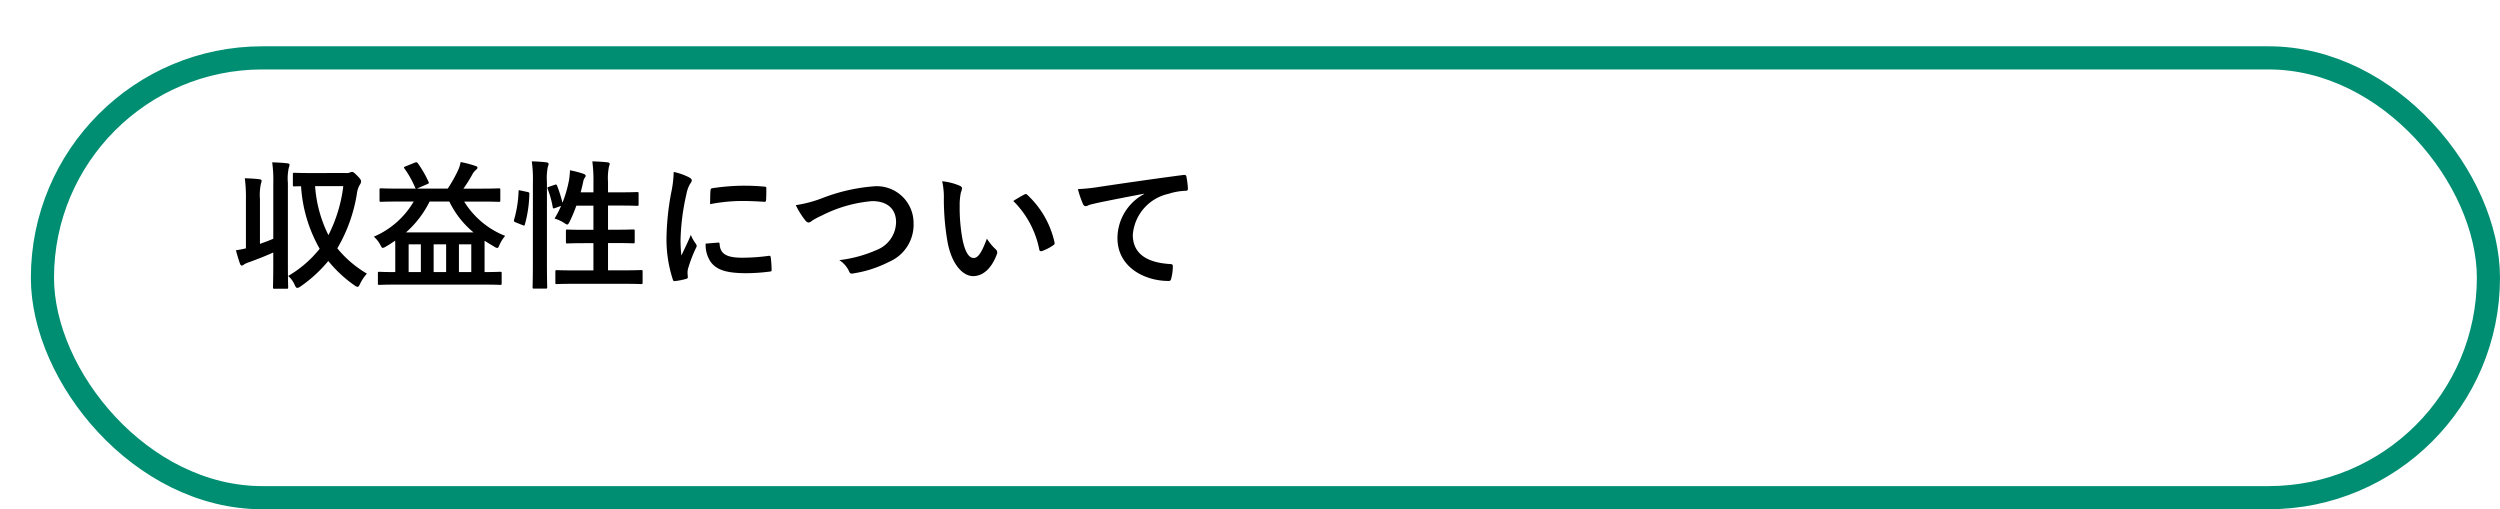 <svg xmlns="http://www.w3.org/2000/svg" xmlns:xlink="http://www.w3.org/1999/xlink" width="162" height="33" viewBox="0 0 162 33">
  <defs>
    <filter id="長方形_2201" x="0" y="0" width="162" height="33" filterUnits="userSpaceOnUse">
      <feOffset dx="2" dy="3" input="SourceAlpha"/>
      <feGaussianBlur result="blur"/>
      <feFlood flood-opacity="0.102"/>
      <feComposite operator="in" in2="blur"/>
      <feComposite in="SourceGraphic"/>
    </filter>
  </defs>
  <g id="ind2-icon-06" transform="translate(-25 -190)">
    <g transform="matrix(1, 0, 0, 1, 25, 190)" filter="url(#長方形_2201)">
      <g id="長方形_2201-2" data-name="長方形 2201" fill="#fff" stroke="#008e72" stroke-width="1.5">
        <rect width="160" height="30" rx="15" stroke="none"/>
        <rect x="0.75" y="0.75" width="158.5" height="28.5" rx="14.25" fill="none"/>
      </g>
    </g>
    <path id="パス_14349" data-name="パス 14349" d="M5.175-6.786c-.783,0-1.044-.018-1.089-.018-.1,0-.108.009-.108.1v.675c0,.1.009.108.108.108.027,0,.144-.009.423-.009a9.3,9.3,0,0,0,1.206,4.05A7.333,7.333,0,0,1,3.672-.117a1.536,1.536,0,0,1,.414.558c.063.144.108.216.18.216a.474.474,0,0,0,.216-.1A8.8,8.8,0,0,0,6.273-1.089,8.272,8.272,0,0,0,7.983.5a.477.477,0,0,0,.189.09c.054,0,.1-.063.162-.2A2.8,2.8,0,0,1,8.775-.27,7.1,7.1,0,0,1,6.858-1.908,10.092,10.092,0,0,0,8.127-5.454a1.491,1.491,0,0,1,.189-.576A.4.4,0,0,0,8.4-6.246c0-.063-.045-.162-.2-.315-.225-.234-.315-.3-.378-.3a.254.254,0,0,0-.135.036.606.606,0,0,1-.288.036Zm2.07.846a9.468,9.468,0,0,1-.963,3.177A8.419,8.419,0,0,1,5.418-5.94ZM2.709-2.529c-.288.126-.567.225-.864.333v-2.9a3.475,3.475,0,0,1,.063-1,.817.817,0,0,0,.045-.189c0-.054-.054-.09-.135-.1-.315-.036-.612-.054-.954-.063A9.706,9.706,0,0,1,.936-5.076v3.168c-.216.054-.414.09-.648.126.09.342.18.63.261.864.036.09.072.126.117.126A.2.2,0,0,0,.8-.855a1.558,1.558,0,0,1,.36-.162c.531-.189,1.053-.4,1.548-.621v.693c0,1-.018,1.5-.018,1.557,0,.09.009.1.1.1h.783c.09,0,.1-.009.1-.1,0-.054-.018-.558-.018-1.566V-6.147a3.211,3.211,0,0,1,.063-1,.66.66,0,0,0,.045-.18c0-.045-.054-.081-.144-.09-.306-.036-.63-.054-.981-.063A8.33,8.33,0,0,1,2.709-6.12Zm9.1-2.412A5.488,5.488,0,0,1,9.225-2.664a1.831,1.831,0,0,1,.414.522c.072.144.108.207.171.207a.636.636,0,0,0,.2-.09c.207-.117.4-.252.594-.378.009.117.009.252.009.414v1.62c-.72,0-.981-.018-1.026-.018-.09,0-.1.009-.1.1V.36c0,.09.009.1.1.1.054,0,.324-.018,1.134-.018h5.562c.8,0,1.071.018,1.125.018.09,0,.1-.009.1-.1V-.288c0-.09-.009-.1-.1-.1-.054,0-.306.018-1.008.018V-2.4q.3.189.621.378a.469.469,0,0,0,.2.09c.063,0,.09-.063.153-.216a2.471,2.471,0,0,1,.36-.567,5.462,5.462,0,0,1-2.655-2.223h1.089c.819,0,1.1.018,1.152.018.09,0,.1-.009.1-.1v-.684c0-.081-.009-.09-.1-.09-.054,0-.333.018-1.152.018H15.03c.2-.279.4-.6.576-.918a.893.893,0,0,1,.216-.279c.063-.063.117-.09.117-.153s-.036-.09-.117-.117A7.288,7.288,0,0,0,14.85-7.5a2.216,2.216,0,0,1-.162.522,9.054,9.054,0,0,1-.675,1.2h-2l.666-.288c.126-.054.126-.072.09-.153a7.094,7.094,0,0,0-.684-1.188c-.063-.081-.09-.1-.207-.054l-.6.243c-.108.045-.126.054-.072.135a6.138,6.138,0,0,1,.684,1.215.127.127,0,0,0,.072.09H10.845c-.819,0-1.1-.018-1.152-.018-.09,0-.1.009-.1.09v.684c0,.09.009.1.1.1.054,0,.333-.018,1.152-.018Zm-.5,2a6.538,6.538,0,0,0,1.53-2h1.278a5.935,5.935,0,0,0,1.566,2ZM13.1-.369v-1.8h.81v1.8Zm2.439-1.8v1.8h-.8v-1.8Zm-4.059,1.8v-1.8h.792v1.8ZM20.583-5.9c-.117.036-.126.054-.09.153a6.155,6.155,0,0,1,.324,1.17c.018.1.045.1.162.054l.378-.135a5.812,5.812,0,0,1-.423.819,2.566,2.566,0,0,1,.648.3.44.44,0,0,0,.171.09c.054,0,.09-.054.162-.189a9.927,9.927,0,0,0,.432-1.035h1.107v1.566h-.54c-.81,0-1.08-.018-1.143-.018-.09,0-.1.009-.1.1v.7c0,.09.009.1.1.1.063,0,.333-.018,1.143-.018h.54V-.477H22.32c-.882,0-1.188-.018-1.233-.018-.09,0-.1.009-.1.1V.3c0,.1.009.108.1.108.045,0,.351-.018,1.233-.018h2.988c.882,0,1.179.018,1.233.018.09,0,.1-.009.1-.108V-.4c0-.09-.009-.1-.1-.1-.054,0-.351.018-1.233.018H24.4V-2.25h.486c.81,0,1.089.018,1.143.018.09,0,.1-.009.1-.1v-.7c0-.09-.009-.1-.1-.1-.054,0-.333.018-1.143.018H24.4V-4.68h.756c.8,0,1.071.018,1.125.018.09,0,.1-.009.1-.1v-.693c0-.09-.009-.1-.1-.1-.054,0-.324.018-1.125.018H24.4V-6.21a3.667,3.667,0,0,1,.063-1,.66.66,0,0,0,.045-.18c0-.045-.054-.081-.144-.09-.306-.036-.639-.054-.981-.063a9.488,9.488,0,0,1,.072,1.359v.648h-.828q.094-.351.162-.675a.648.648,0,0,1,.108-.279.163.163,0,0,0,.054-.126c0-.045-.036-.081-.153-.126a6.9,6.9,0,0,0-.864-.225,4.913,4.913,0,0,1-.063.648,8,8,0,0,1-.423,1.458A8.814,8.814,0,0,0,21.1-5.967c-.036-.081-.063-.09-.162-.054ZM19.53-.972c0,1.008-.018,1.521-.018,1.566,0,.1.009.108.1.108h.747c.09,0,.1-.009.1-.108,0-.045-.018-.558-.018-1.575V-6.21a3.571,3.571,0,0,1,.063-1,.4.4,0,0,0,.045-.171c0-.045-.054-.09-.144-.1-.3-.036-.6-.054-.945-.063a8.267,8.267,0,0,1,.072,1.359Zm-.783-4.68c-.126-.027-.144-.036-.144.054a7.475,7.475,0,0,1-.288,1.827c-.027.09-.018.135.1.18l.45.18c.1.036.117.054.144-.036A7.853,7.853,0,0,0,19.3-5.418c.009-.1-.009-.117-.126-.144Zm9.909-1.206a7.261,7.261,0,0,1-.162,1.341,17.181,17.181,0,0,0-.306,2.952A8.437,8.437,0,0,0,28.6.117c.018.063.054.108.117.1a4.467,4.467,0,0,0,.738-.144c.081-.018.117-.054.117-.117s-.018-.144-.018-.252a1.022,1.022,0,0,1,.027-.279A8.8,8.8,0,0,1,30.1-1.935a.249.249,0,0,0,.045-.144.359.359,0,0,0-.063-.135,2.336,2.336,0,0,1-.315-.567c-.261.63-.423.927-.612,1.341A8.679,8.679,0,0,1,29.1-2.493,14.583,14.583,0,0,1,29.475-5.4a2.126,2.126,0,0,1,.216-.639c.117-.18.135-.207.135-.27,0-.081-.054-.135-.207-.216A3.983,3.983,0,0,0,28.656-6.858Zm2.07,4.644a1.983,1.983,0,0,0,.315,1.17c.387.531,1.008.747,2.34.747a12.084,12.084,0,0,0,1.467-.1C35-.414,35-.423,35-.531a6.668,6.668,0,0,0-.054-.774c-.018-.117-.036-.126-.126-.117A12.9,12.9,0,0,1,33.1-1.3c-.981,0-1.413-.225-1.467-.846,0-.1-.018-.144-.09-.135Zm.288-2.556a11,11,0,0,1,2.043-.207c.459,0,.927.018,1.467.054.081.009.108-.027.117-.108.018-.252.018-.495.018-.765,0-.09-.018-.108-.207-.117-.378-.036-.792-.054-1.332-.054a14.369,14.369,0,0,0-1.953.162c-.09.018-.117.045-.126.153C31.023-5.5,31.023-5.274,31.014-4.77Zm5.553.063a5.232,5.232,0,0,0,.576.936c.1.135.171.189.261.189.045,0,.117-.027.243-.135a5.729,5.729,0,0,1,.621-.324,8.784,8.784,0,0,1,3.249-.927c1,0,1.548.522,1.548,1.368a1.963,1.963,0,0,1-1.242,1.791,8.454,8.454,0,0,1-2.439.666,1.67,1.67,0,0,1,.63.711c.063.171.135.18.315.144a7.657,7.657,0,0,0,2.286-.747,2.611,2.611,0,0,0,1.584-2.5,2.383,2.383,0,0,0-2.646-2.385,11.672,11.672,0,0,0-3.24.747A7.984,7.984,0,0,1,36.567-4.707Zm9.486-1.548a4.824,4.824,0,0,1,.108,1.179,16.317,16.317,0,0,0,.216,2.619c.243,1.521.981,2.349,1.683,2.349.63,0,1.188-.486,1.53-1.4a.276.276,0,0,0-.063-.333,3.44,3.44,0,0,1-.576-.693c-.351.936-.576,1.251-.864,1.251-.378,0-.612-.612-.738-1.323a11.335,11.335,0,0,1-.162-2.052,4.044,4.044,0,0,1,.081-.882A.784.784,0,0,0,47.34-5.8c0-.063-.063-.126-.144-.162A3.9,3.9,0,0,0,46.053-6.255Zm4.608,1.278a6.064,6.064,0,0,1,1.683,3.141c.018.108.081.135.189.1a3.054,3.054,0,0,0,.7-.36c.072-.045.126-.081.1-.2A5.951,5.951,0,0,0,51.57-5.373a.138.138,0,0,0-.1-.054.267.267,0,0,0-.1.036C51.228-5.319,51-5.193,50.661-4.977Zm8.478-.45a3.256,3.256,0,0,0-1.728,2.853C57.411-.7,59.148.207,60.732.207c.108,0,.144-.054.171-.189A3.2,3.2,0,0,0,61-.756c0-.1-.054-.135-.2-.135-1.566-.1-2.394-.729-2.394-1.89a2.949,2.949,0,0,1,2.3-2.655,4.016,4.016,0,0,1,1.1-.2c.117,0,.171-.027.171-.135a5.142,5.142,0,0,0-.1-.792c-.009-.063-.054-.117-.189-.1-2.322.306-4.3.6-5.409.765a12.416,12.416,0,0,1-1.431.153,6.272,6.272,0,0,0,.333.972.21.21,0,0,0,.171.135.525.525,0,0,0,.2-.072c.135-.045.225-.063.567-.144.963-.2,1.926-.387,3.024-.594Z" transform="translate(40 208)"/>
  </g>
</svg>
